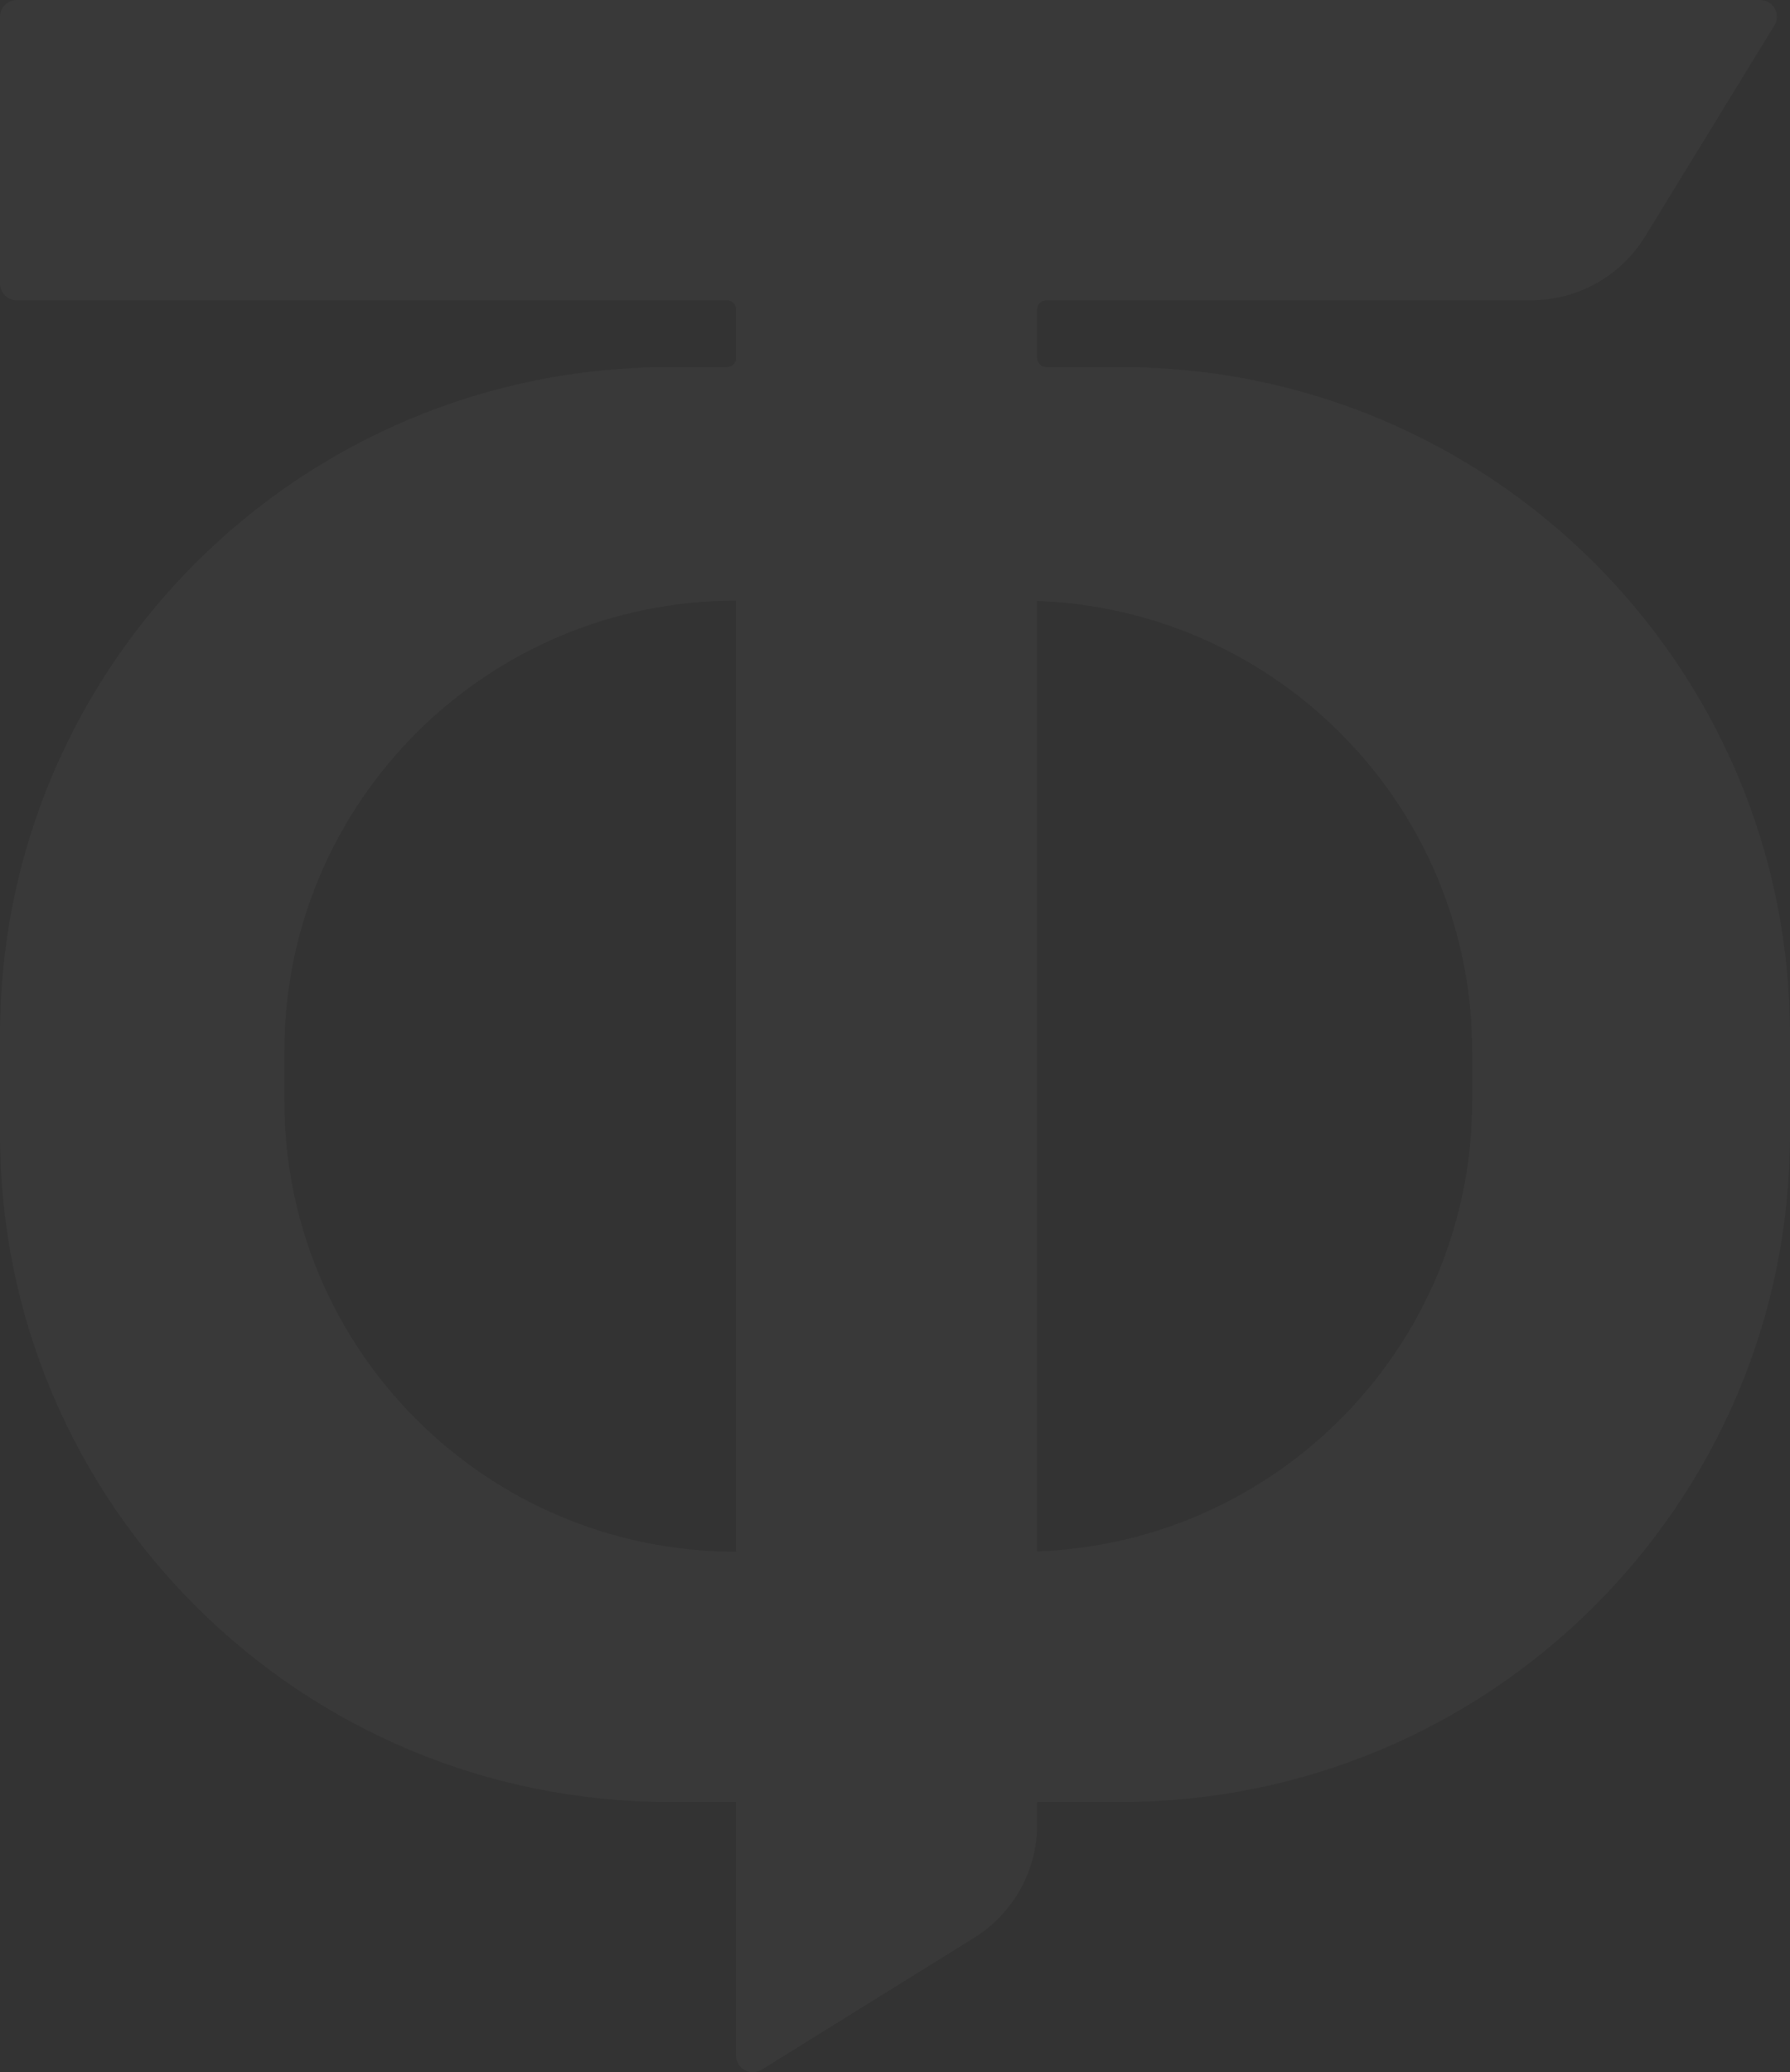<?xml version="1.0" encoding="UTF-8"?> <svg xmlns="http://www.w3.org/2000/svg" width="591" height="684" viewBox="0 0 591 684" fill="none"><rect x="0" y="0" width="591" height="684" fill="#333333" stroke="none"/><path fill-rule="evenodd" clip-rule="evenodd" d="M5.523 0C2.473 0 0 2.466 0 5.507V93.622C0 96.664 2.473 99.13 5.523 99.13H240.028C241.685 99.13 243.028 100.473 243.028 102.13V118.158C243.028 119.815 241.685 121.158 240.028 121.158H220.935C98.916 121.158 0 219.785 0 341.446V374.489C0 496.151 98.916 594.777 220.935 594.777H243.028V678.484C243.028 682.805 247.791 685.443 251.47 683.159L321.614 639.62C334.572 631.578 342.449 617.437 342.449 602.218V594.777H370.065C492.084 594.777 591 496.151 591 374.489V341.446C591 219.785 492.084 121.158 370.065 121.158H345.449C343.792 121.158 342.449 119.815 342.449 118.158V102.13C342.449 100.473 343.792 99.13 345.449 99.13H505.461C520.855 99.13 535.139 91.142 543.165 78.046L585.865 8.379C588.114 4.709 585.465 0 581.152 0H5.523ZM93.897 346.953C93.897 264.832 160.665 198.259 243.028 198.259V512.169C160.665 512.169 93.897 445.597 93.897 363.475V346.953ZM486.056 363.475C486.056 443.753 422.252 509.172 342.449 512.069L342.449 198.359C422.252 201.256 486.056 266.676 486.056 346.953V363.475Z" fill="#F0F4F6" fill-opacity="0.03"></path></svg> 